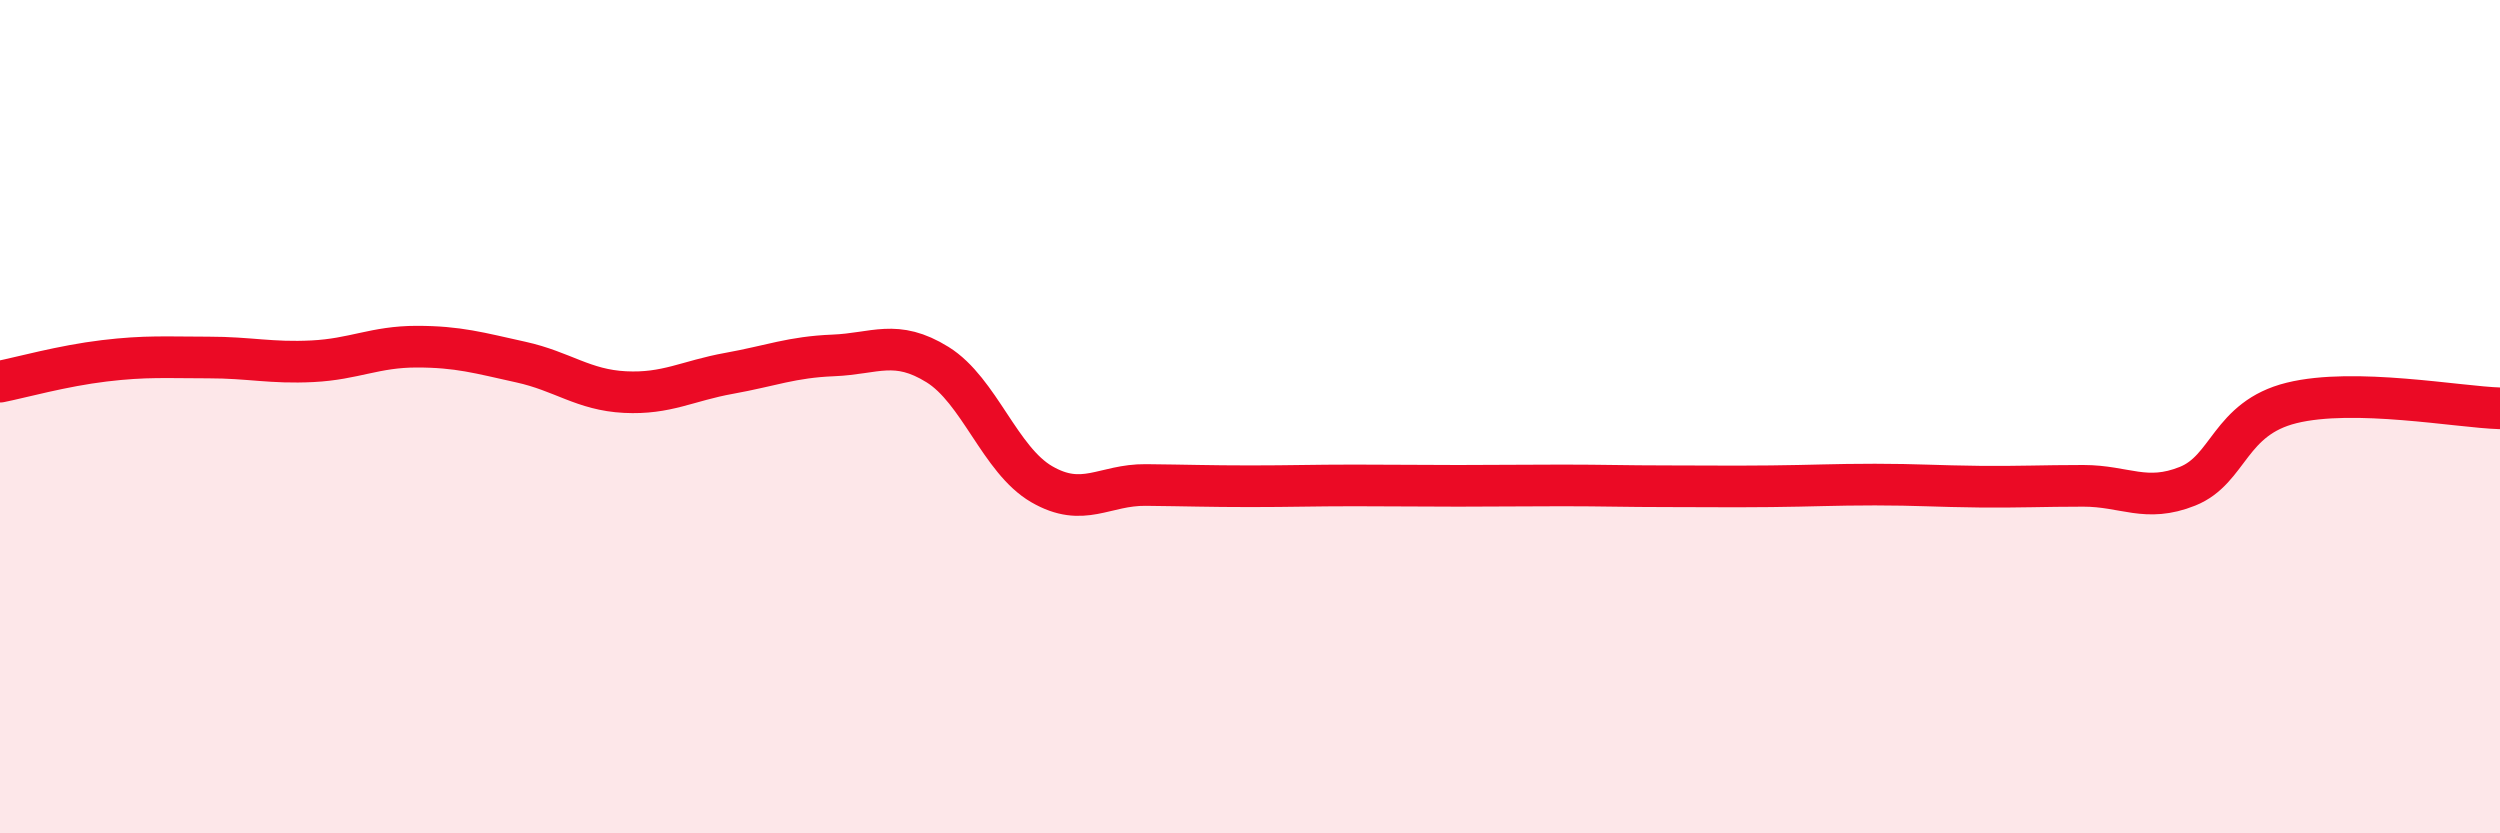 
    <svg width="60" height="20" viewBox="0 0 60 20" xmlns="http://www.w3.org/2000/svg">
      <path
        d="M 0,9.16 C 0.5,9.06 1.5,8.78 2.5,8.66 C 3.5,8.54 4,8.58 5,8.58 C 6,8.58 6.5,8.72 7.5,8.67 C 8.5,8.62 9,8.32 10,8.32 C 11,8.32 11.5,8.47 12.5,8.69 C 13.5,8.91 14,9.36 15,9.41 C 16,9.46 16.5,9.14 17.5,8.96 C 18.5,8.78 19,8.57 20,8.53 C 21,8.49 21.5,8.13 22.5,8.75 C 23.5,9.37 24,11.04 25,11.62 C 26,12.2 26.5,11.63 27.5,11.64 C 28.5,11.65 29,11.67 30,11.67 C 31,11.67 31.5,11.65 32.5,11.65 C 33.5,11.65 34,11.66 35,11.66 C 36,11.66 36.5,11.65 37.5,11.65 C 38.5,11.65 39,11.67 40,11.67 C 41,11.67 41.5,11.68 42.5,11.67 C 43.5,11.66 44,11.63 45,11.63 C 46,11.63 46.5,11.67 47.5,11.68 C 48.5,11.69 49,11.66 50,11.66 C 51,11.66 51.5,12.07 52.5,11.67 C 53.5,11.27 53.5,10.04 55,9.67 C 56.5,9.3 59,9.77 60,9.8L60 20L0 20Z"
        fill="#EB0A25"
        opacity="0.1"
        stroke-linecap="round"
        stroke-linejoin="round"
      />
      <path
        d="M 0,9.16 C 0.5,9.06 1.5,8.78 2.5,8.66 C 3.5,8.54 4,8.58 5,8.58 C 6,8.58 6.5,8.72 7.5,8.67 C 8.5,8.62 9,8.32 10,8.32 C 11,8.32 11.5,8.47 12.5,8.69 C 13.5,8.91 14,9.36 15,9.41 C 16,9.46 16.5,9.14 17.5,8.96 C 18.5,8.78 19,8.57 20,8.53 C 21,8.49 21.5,8.13 22.5,8.75 C 23.5,9.37 24,11.04 25,11.62 C 26,12.2 26.5,11.63 27.5,11.64 C 28.5,11.65 29,11.67 30,11.67 C 31,11.67 31.5,11.65 32.5,11.65 C 33.5,11.65 34,11.66 35,11.66 C 36,11.66 36.5,11.65 37.5,11.65 C 38.5,11.65 39,11.67 40,11.67 C 41,11.67 41.5,11.68 42.5,11.67 C 43.5,11.66 44,11.63 45,11.63 C 46,11.63 46.5,11.67 47.5,11.68 C 48.5,11.69 49,11.66 50,11.66 C 51,11.66 51.5,12.07 52.5,11.67 C 53.5,11.27 53.5,10.04 55,9.67 C 56.5,9.3 59,9.77 60,9.8"
        stroke="#EB0A25"
        stroke-width="1"
        fill="none"
        stroke-linecap="round"
        stroke-linejoin="round"
      />
    </svg>
  
